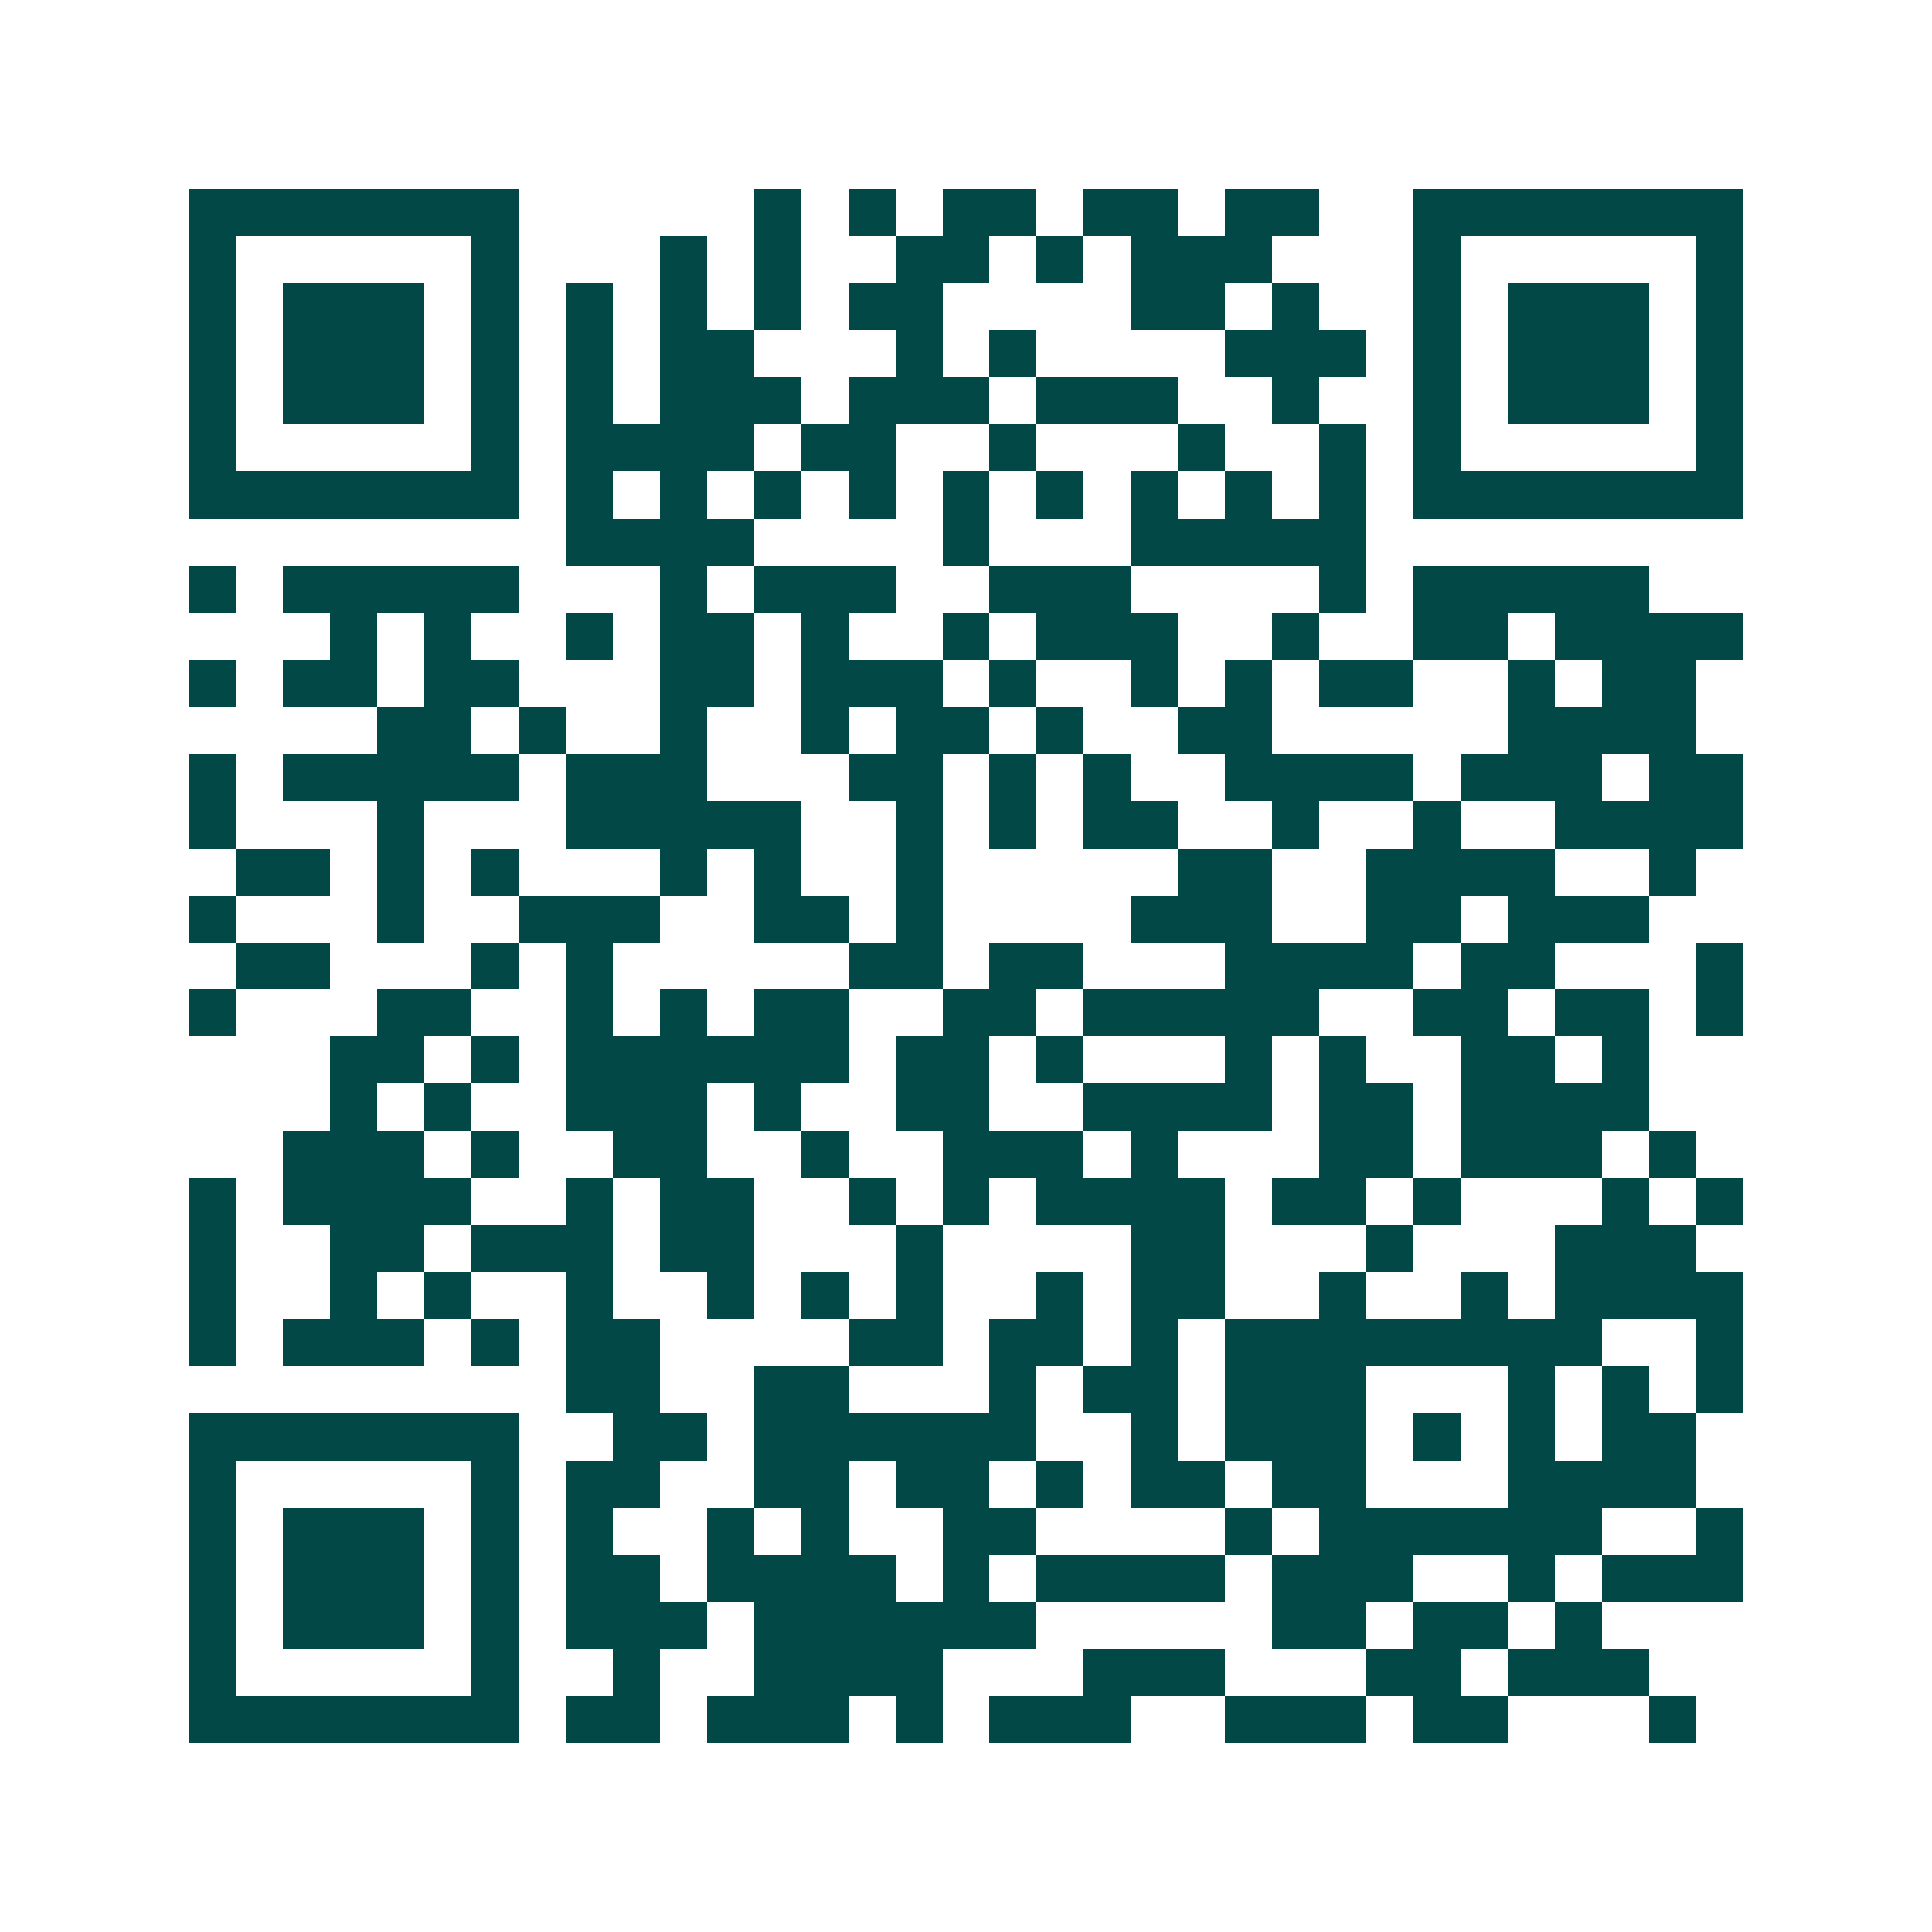 <svg xmlns="http://www.w3.org/2000/svg" width="200" height="200" viewBox="0 0 41 41" shape-rendering="crispEdges"><path fill="#ffffff" d="M0 0h41v41H0z"/><path stroke="#014847" d="M4 4.5h7m5 0h1m1 0h1m1 0h2m1 0h2m1 0h2m2 0h7M4 5.5h1m5 0h1m3 0h1m1 0h1m2 0h2m1 0h1m1 0h3m3 0h1m5 0h1M4 6.5h1m1 0h3m1 0h1m1 0h1m1 0h1m1 0h1m1 0h2m4 0h2m1 0h1m2 0h1m1 0h3m1 0h1M4 7.5h1m1 0h3m1 0h1m1 0h1m1 0h2m3 0h1m1 0h1m4 0h3m1 0h1m1 0h3m1 0h1M4 8.5h1m1 0h3m1 0h1m1 0h1m1 0h3m1 0h3m1 0h3m2 0h1m2 0h1m1 0h3m1 0h1M4 9.5h1m5 0h1m1 0h4m1 0h2m2 0h1m3 0h1m2 0h1m1 0h1m5 0h1M4 10.5h7m1 0h1m1 0h1m1 0h1m1 0h1m1 0h1m1 0h1m1 0h1m1 0h1m1 0h1m1 0h7M12 11.5h4m4 0h1m3 0h5M4 12.5h1m1 0h5m3 0h1m1 0h3m2 0h3m4 0h1m1 0h5M7 13.5h1m1 0h1m2 0h1m1 0h2m1 0h1m2 0h1m1 0h3m2 0h1m2 0h2m1 0h4M4 14.5h1m1 0h2m1 0h2m3 0h2m1 0h3m1 0h1m2 0h1m1 0h1m1 0h2m2 0h1m1 0h2M8 15.5h2m1 0h1m2 0h1m2 0h1m1 0h2m1 0h1m2 0h2m5 0h4M4 16.5h1m1 0h5m1 0h3m3 0h2m1 0h1m1 0h1m2 0h4m1 0h3m1 0h2M4 17.5h1m3 0h1m3 0h5m2 0h1m1 0h1m1 0h2m2 0h1m2 0h1m2 0h4M5 18.5h2m1 0h1m1 0h1m3 0h1m1 0h1m2 0h1m5 0h2m2 0h4m2 0h1M4 19.5h1m3 0h1m2 0h3m2 0h2m1 0h1m4 0h3m2 0h2m1 0h3M5 20.5h2m3 0h1m1 0h1m5 0h2m1 0h2m3 0h4m1 0h2m3 0h1M4 21.5h1m3 0h2m2 0h1m1 0h1m1 0h2m2 0h2m1 0h5m2 0h2m1 0h2m1 0h1M7 22.5h2m1 0h1m1 0h6m1 0h2m1 0h1m3 0h1m1 0h1m2 0h2m1 0h1M7 23.5h1m1 0h1m2 0h3m1 0h1m2 0h2m2 0h4m1 0h2m1 0h4M6 24.5h3m1 0h1m2 0h2m2 0h1m2 0h3m1 0h1m3 0h2m1 0h3m1 0h1M4 25.5h1m1 0h4m2 0h1m1 0h2m2 0h1m1 0h1m1 0h4m1 0h2m1 0h1m3 0h1m1 0h1M4 26.5h1m2 0h2m1 0h3m1 0h2m3 0h1m4 0h2m3 0h1m3 0h3M4 27.5h1m2 0h1m1 0h1m2 0h1m2 0h1m1 0h1m1 0h1m2 0h1m1 0h2m2 0h1m2 0h1m1 0h4M4 28.5h1m1 0h3m1 0h1m1 0h2m4 0h2m1 0h2m1 0h1m1 0h8m2 0h1M12 29.5h2m2 0h2m3 0h1m1 0h2m1 0h3m3 0h1m1 0h1m1 0h1M4 30.5h7m2 0h2m1 0h6m2 0h1m1 0h3m1 0h1m1 0h1m1 0h2M4 31.5h1m5 0h1m1 0h2m2 0h2m1 0h2m1 0h1m1 0h2m1 0h2m3 0h4M4 32.5h1m1 0h3m1 0h1m1 0h1m2 0h1m1 0h1m2 0h2m4 0h1m1 0h6m2 0h1M4 33.5h1m1 0h3m1 0h1m1 0h2m1 0h4m1 0h1m1 0h4m1 0h3m2 0h1m1 0h3M4 34.5h1m1 0h3m1 0h1m1 0h3m1 0h6m5 0h2m1 0h2m1 0h1M4 35.5h1m5 0h1m2 0h1m2 0h4m3 0h3m3 0h2m1 0h3M4 36.5h7m1 0h2m1 0h3m1 0h1m1 0h3m2 0h3m1 0h2m3 0h1"/></svg>
